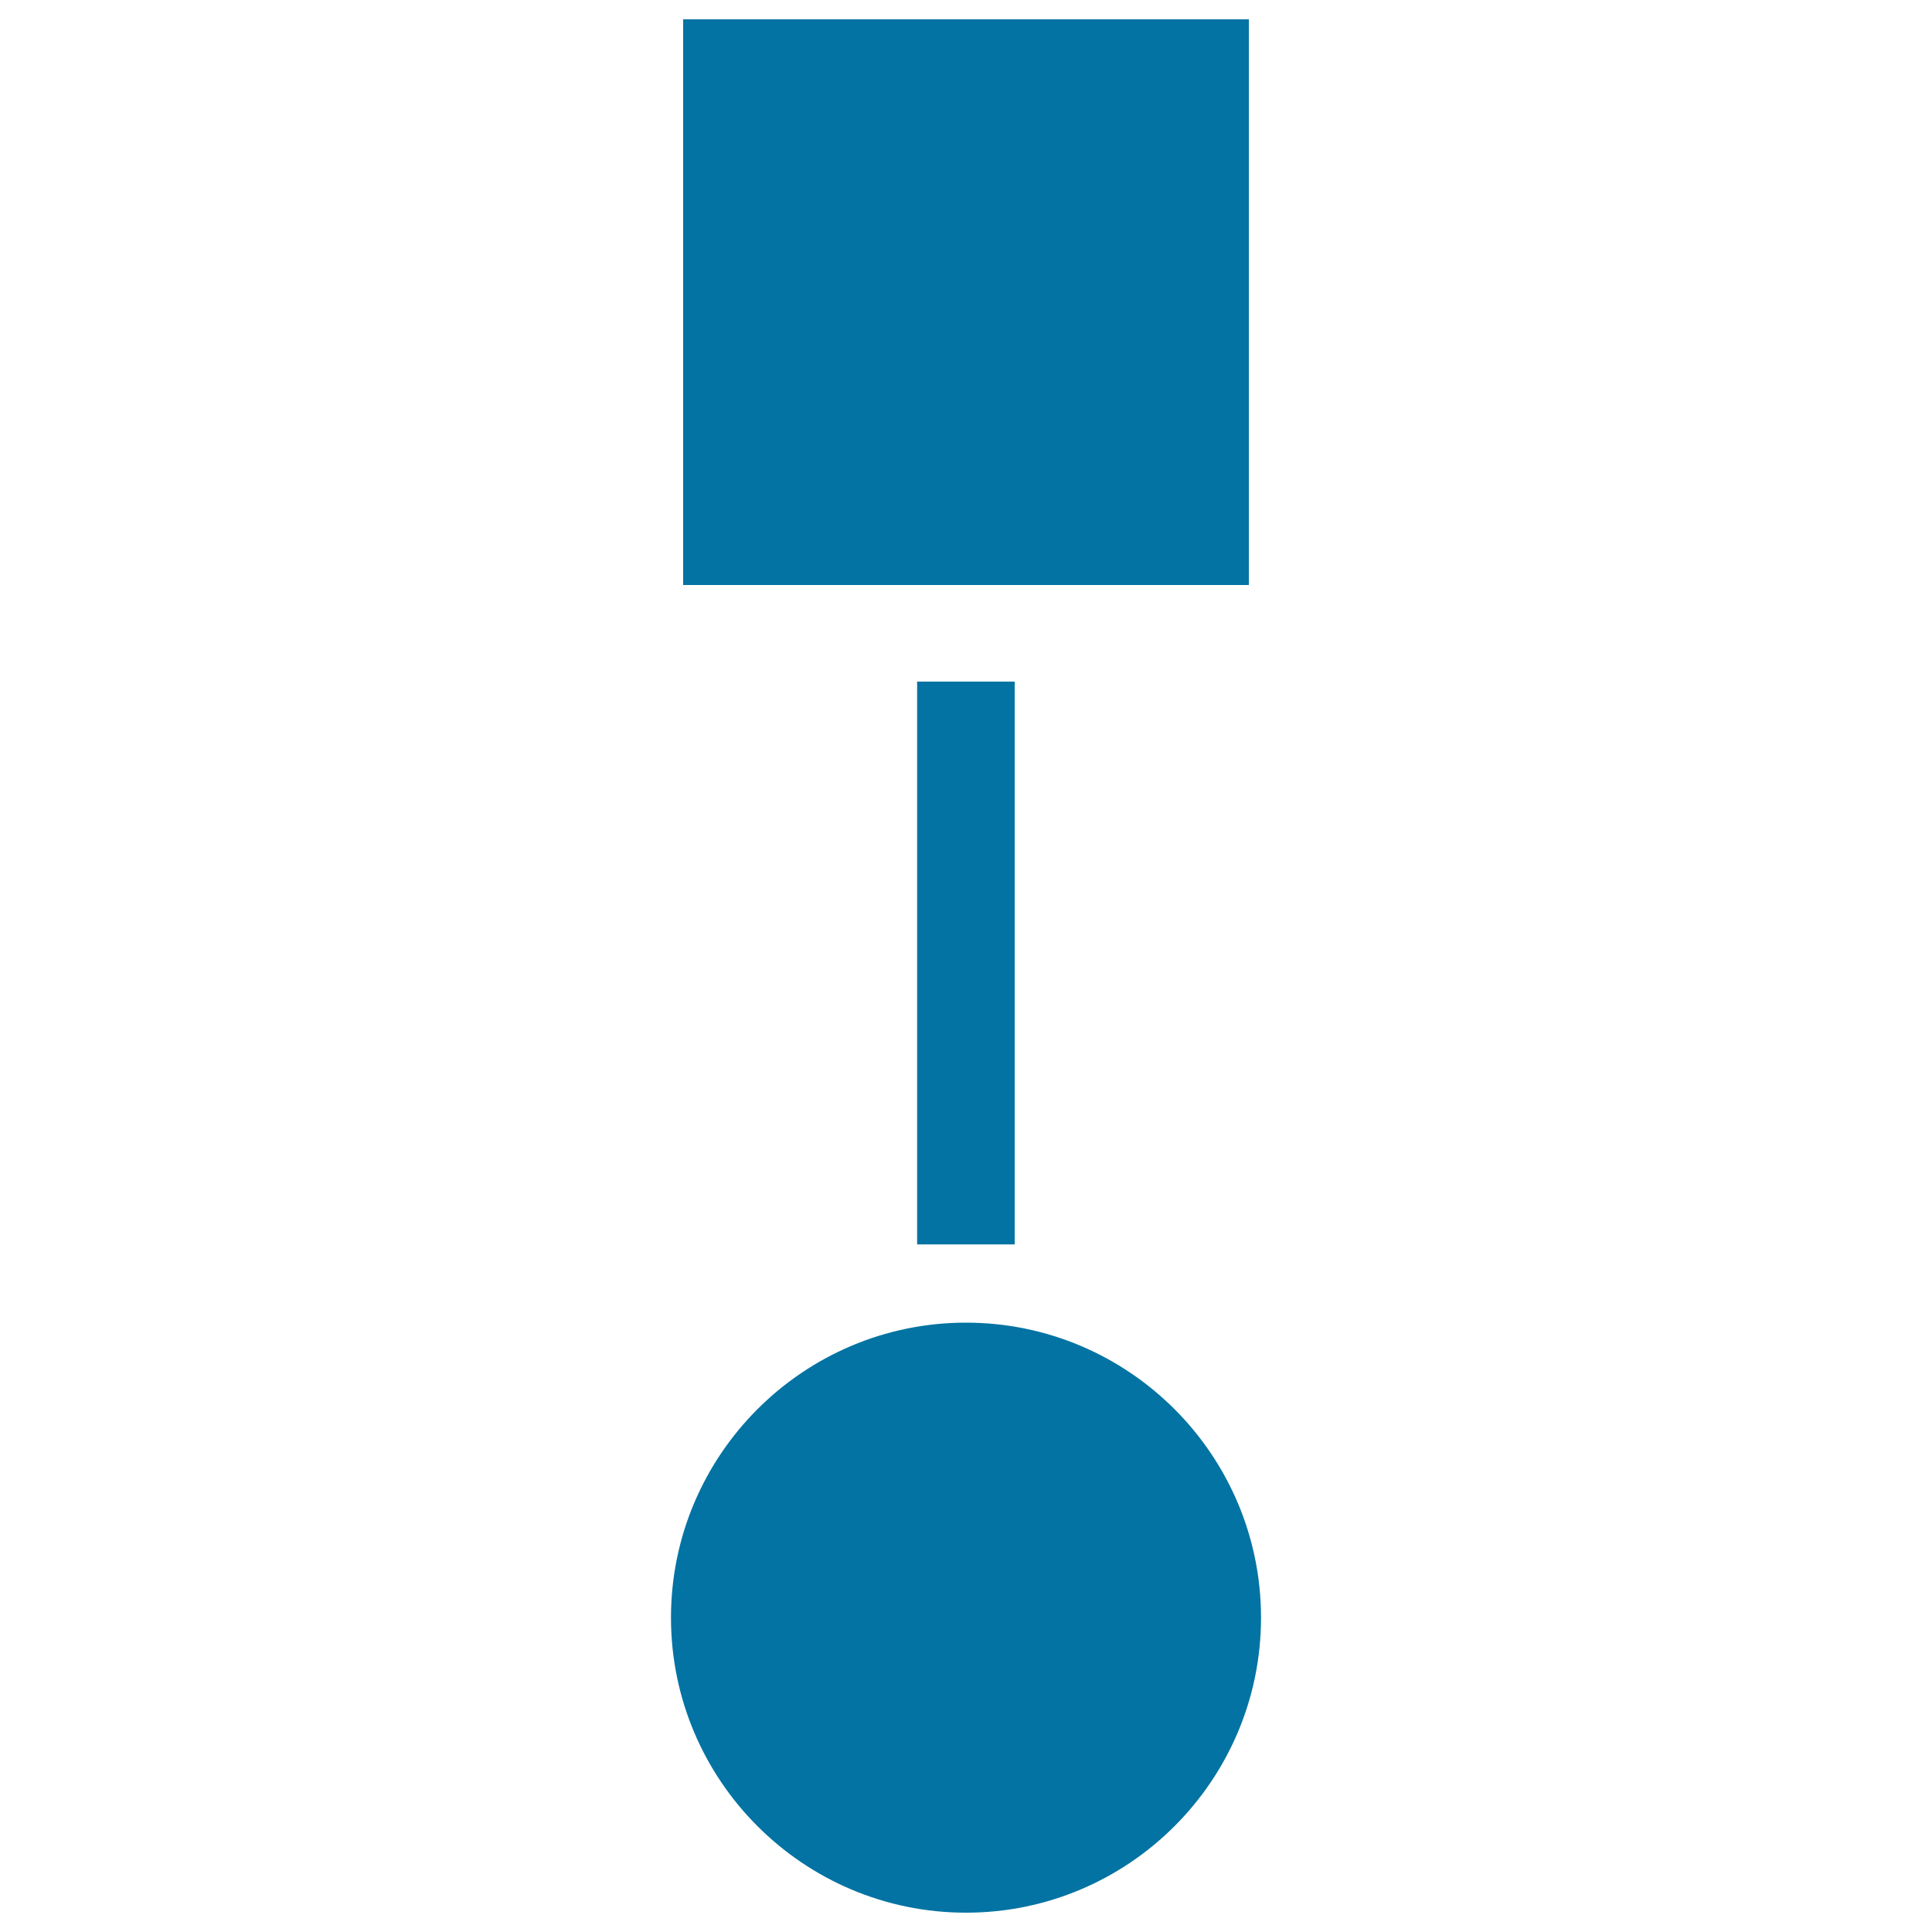 <svg xmlns="http://www.w3.org/2000/svg" viewBox="0 0 1000 1000" style="fill:#0273a2">
<title>Square Connected To Circle Graphic SVG icon</title>
<g><g><rect x="353.6" y="10" width="292.8" height="292.8"/><rect x="474.7" y="352.8" width="50.5" height="291.3"/><path d="M500,684.6c-84.2,0-152.7,68.5-152.7,152.7c0,84.2,68.5,152.7,152.7,152.7s152.7-68.5,152.7-152.7C652.7,753.1,584.2,684.6,500,684.6z"/></g></g>
</svg>